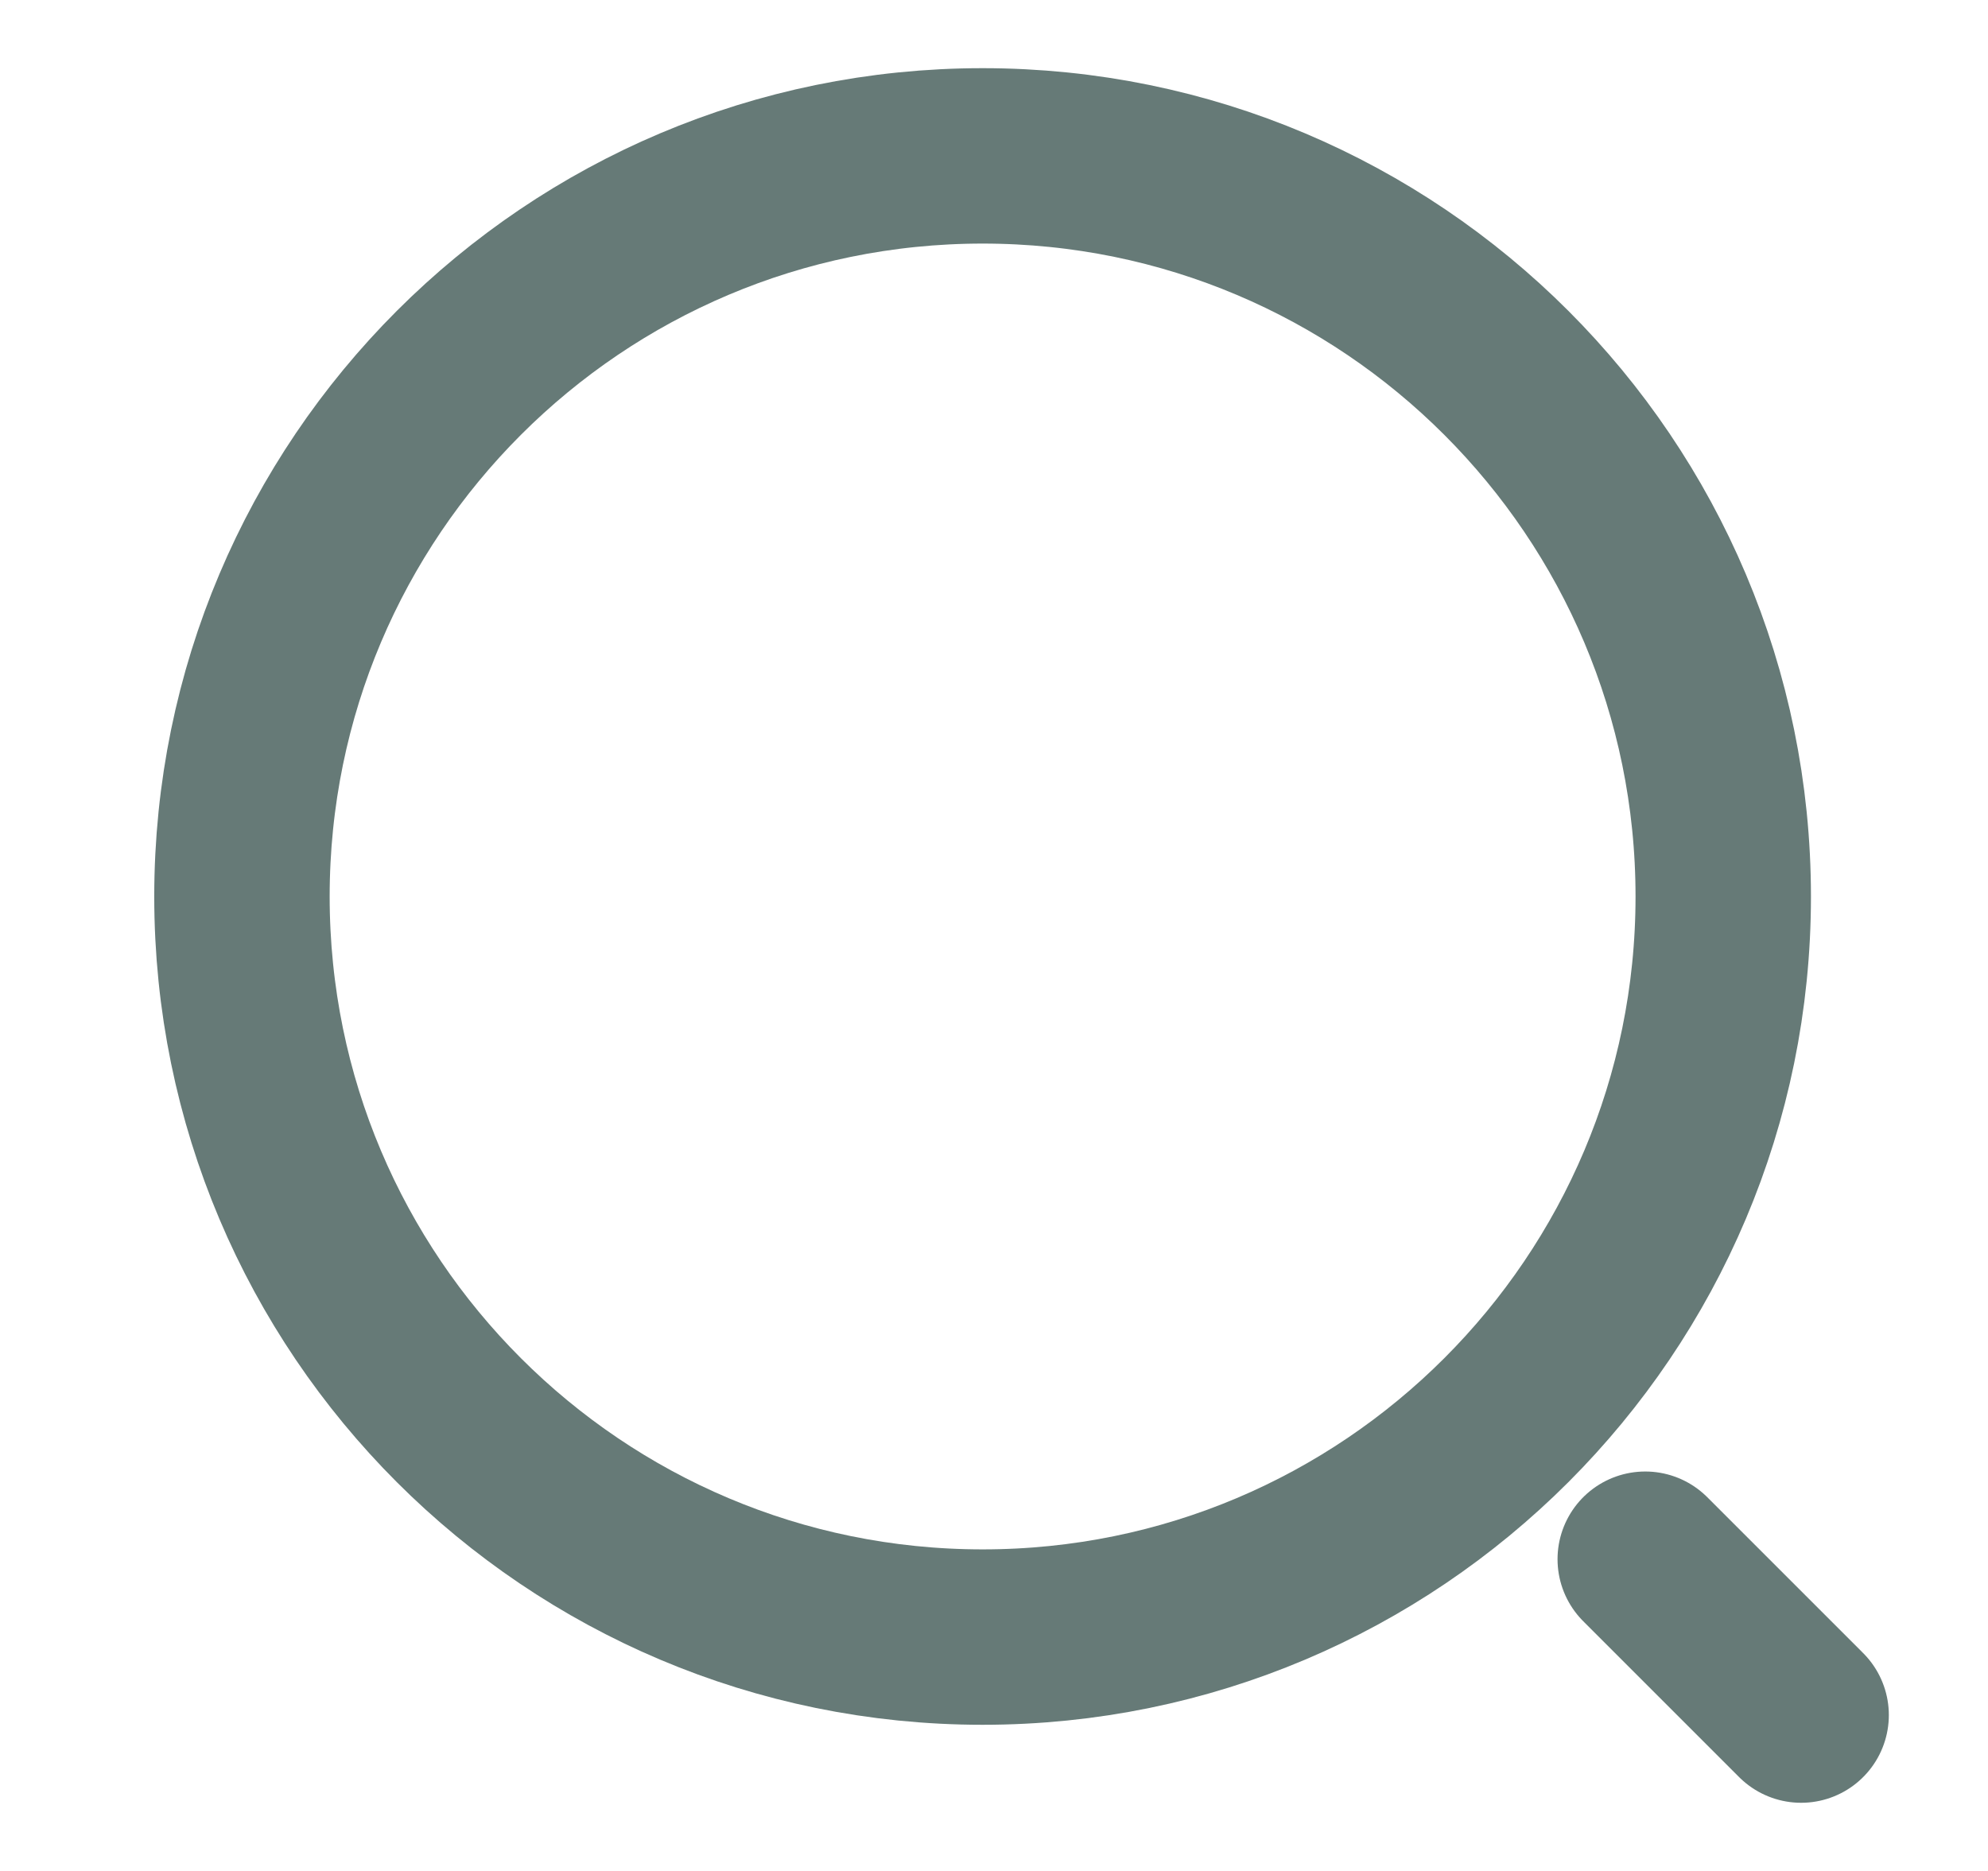 <svg width="17" height="16" viewBox="0 0 17 16" fill="none" xmlns="http://www.w3.org/2000/svg">
<path d="M8.403 14C11.9 14 14.736 11.165 14.736 7.667C14.736 4.169 11.9 1.333 8.403 1.333C4.905 1.333 2.069 4.169 2.069 7.667C2.069 11.165 4.905 14 8.403 14Z" stroke="#667A77" stroke-width="1.5" stroke-linecap="round" stroke-linejoin="round"/>
<path d="M15.402 14.667L14.069 13.334" stroke="#667A77" stroke-width="1.5" stroke-linecap="round" stroke-linejoin="round"/>
</svg>
